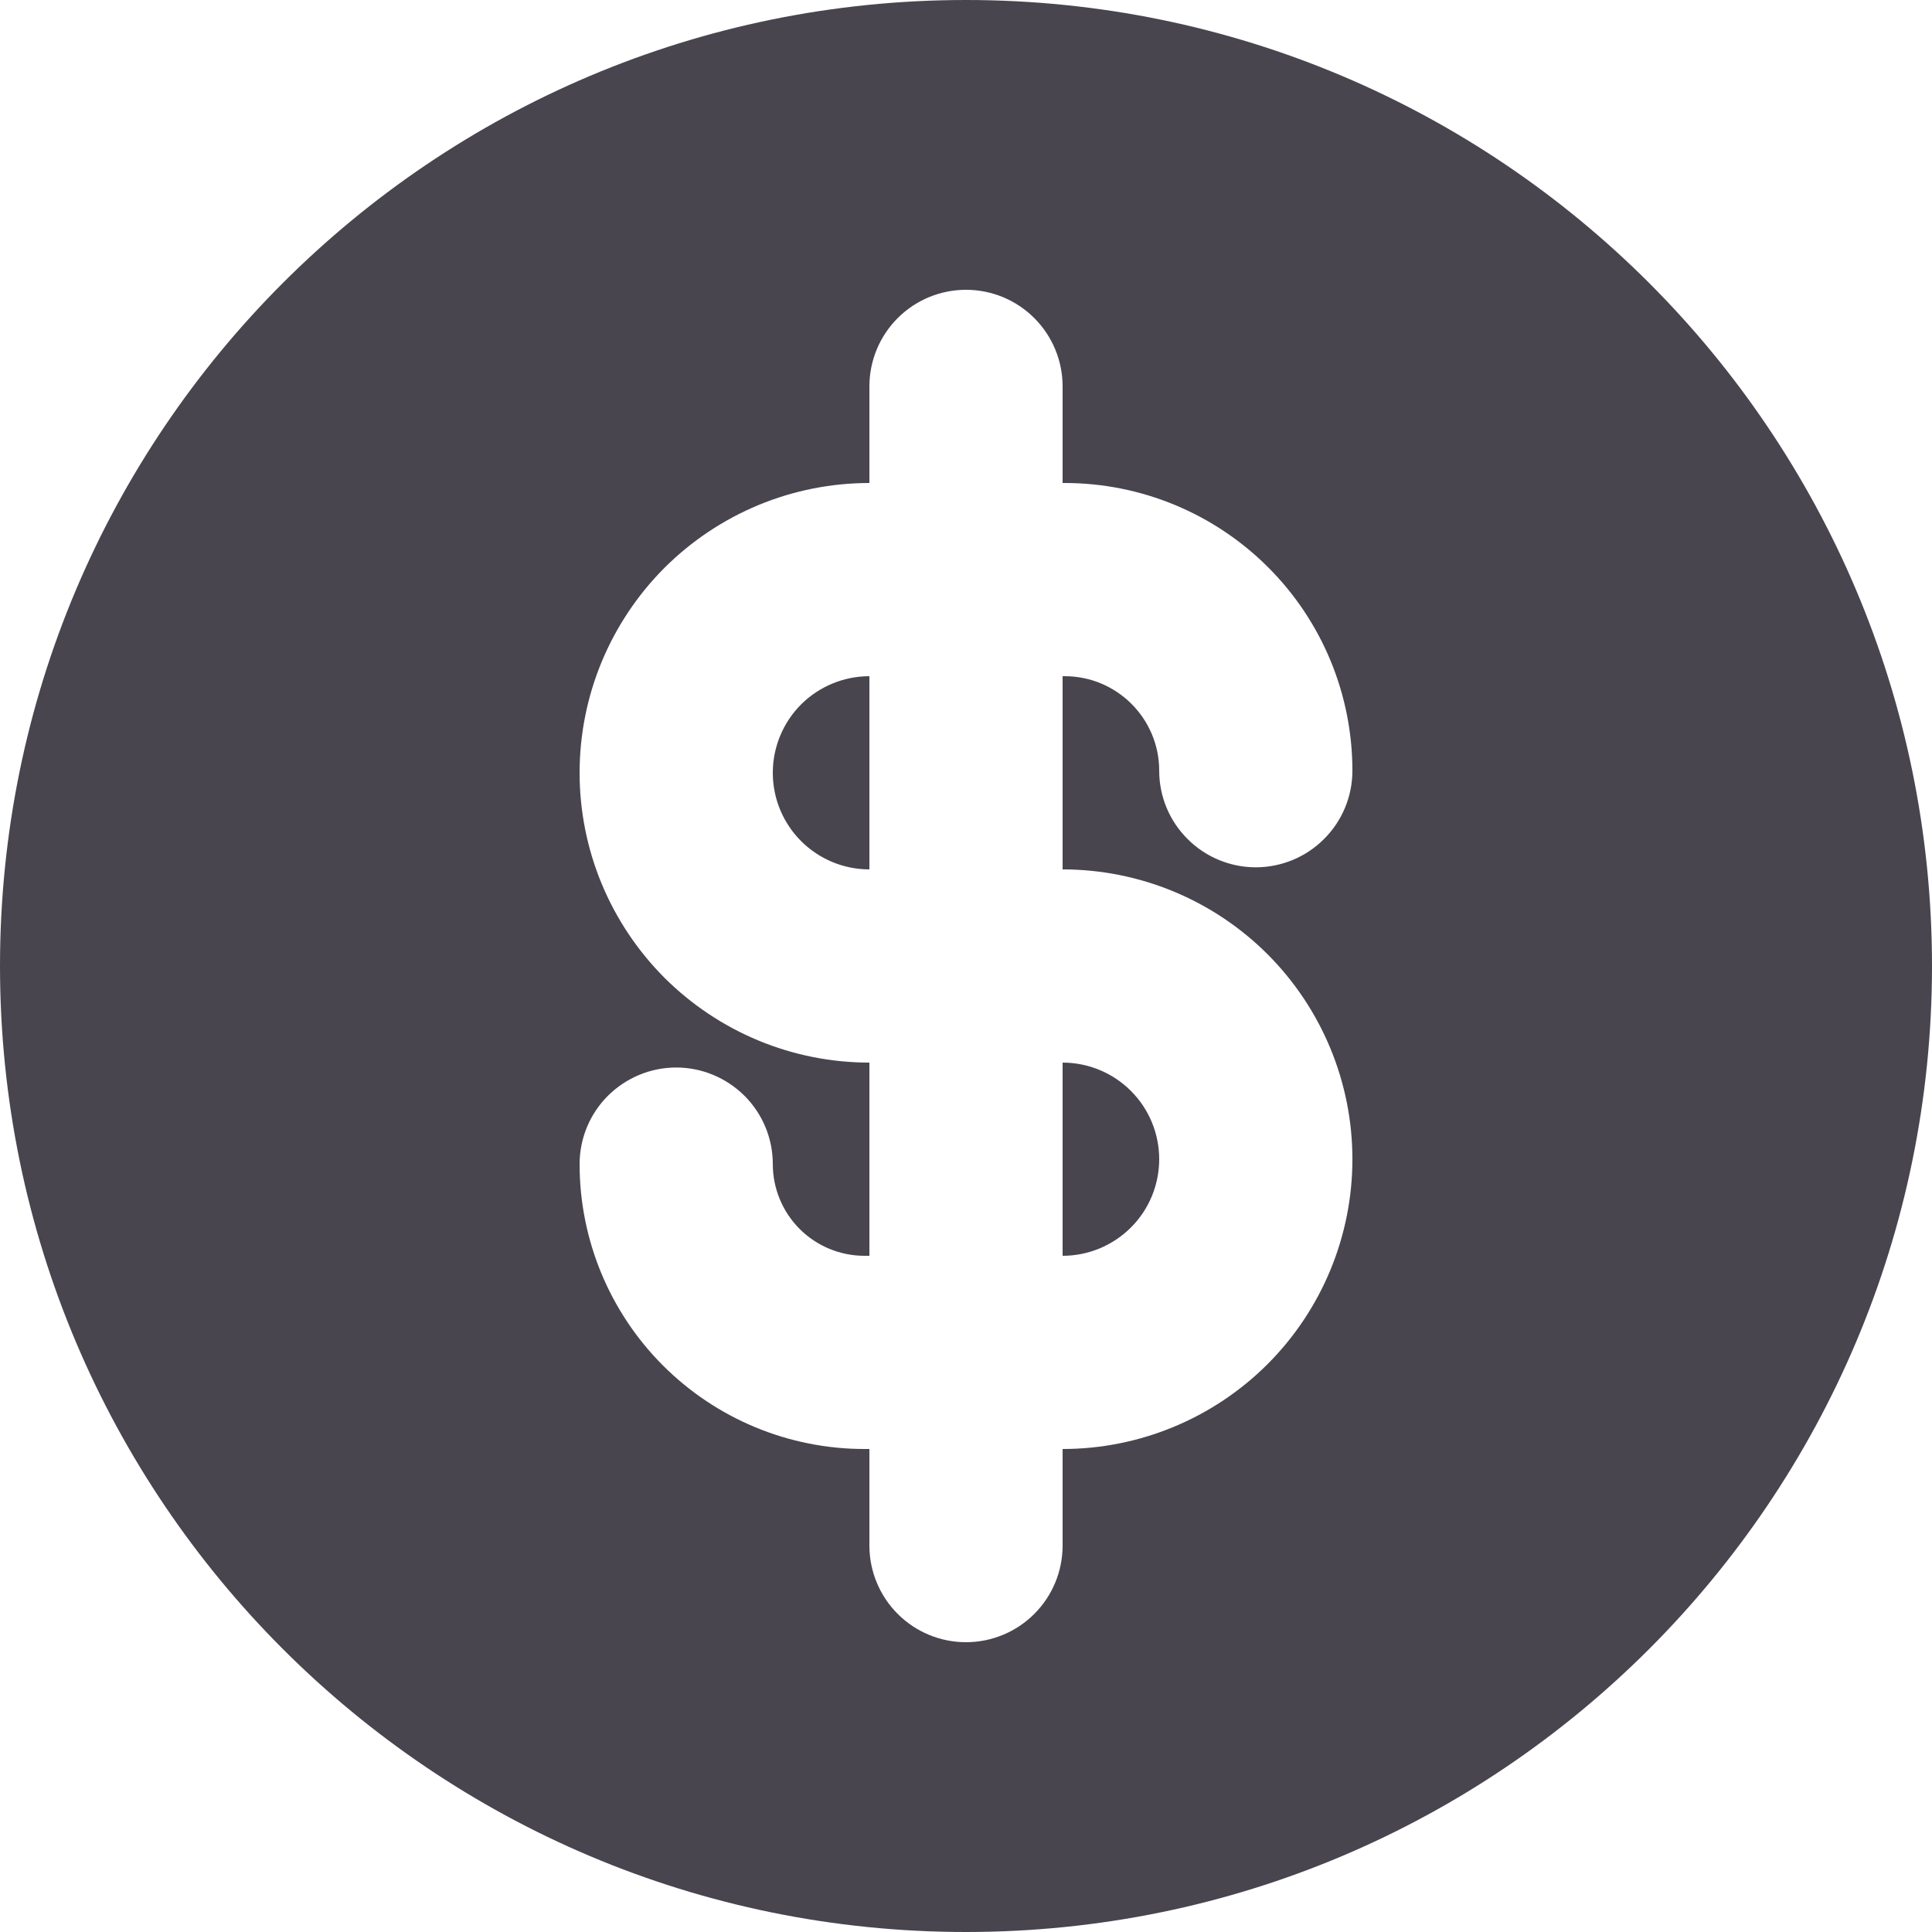 <svg xmlns="http://www.w3.org/2000/svg" width="24" height="24" viewBox="0 0 24 24" fill="none"><path d="M10.8 15.6H10.739C10.437 15.6 10.147 15.48 9.934 15.267C9.72 15.053 9.6 14.763 9.6 14.461C9.6 14.143 9.474 13.838 9.249 13.613C9.023 13.388 8.718 13.261 8.4 13.261C8.082 13.261 7.777 13.388 7.551 13.613C7.326 13.838 7.2 14.143 7.2 14.461C7.2 15.4 7.573 16.3 8.236 16.963C8.9 17.627 9.8 18 10.739 18H10.8V19.2C10.8 19.518 10.926 19.823 11.152 20.049C11.377 20.274 11.682 20.4 12 20.4C12.318 20.4 12.623 20.274 12.848 20.049C13.074 19.823 13.2 19.518 13.2 19.2V18C14.155 18 15.07 17.621 15.746 16.946C16.421 16.27 16.8 15.355 16.8 14.4C16.8 13.445 16.421 12.53 15.746 11.854C15.07 11.179 14.155 10.8 13.2 10.8V8.4H13.226C13.874 8.4 14.4 8.926 14.4 9.574C14.4 9.892 14.526 10.197 14.752 10.422C14.976 10.647 15.282 10.774 15.6 10.774C15.918 10.774 16.224 10.647 16.448 10.422C16.674 10.197 16.8 9.892 16.8 9.574C16.8 8.626 16.424 7.717 15.753 7.047C15.083 6.377 14.174 6 13.226 6H13.2V4.8C13.2 4.482 13.074 4.177 12.848 3.951C12.623 3.726 12.318 3.6 12 3.6C11.682 3.6 11.377 3.726 11.152 3.951C10.926 4.177 10.8 4.482 10.8 4.8V6C10.327 6 9.859 6.093 9.422 6.274C8.986 6.455 8.589 6.72 8.254 7.054C7.92 7.389 7.655 7.786 7.474 8.222C7.293 8.659 7.2 9.127 7.2 9.6C7.2 10.073 7.293 10.541 7.474 10.978C7.655 11.414 7.92 11.811 8.254 12.146C8.589 12.48 8.986 12.745 9.422 12.926C9.859 13.107 10.327 13.2 10.8 13.2V15.6ZM13.2 15.6V13.2C13.518 13.2 13.823 13.326 14.049 13.552C14.274 13.777 14.4 14.082 14.4 14.4C14.4 14.718 14.274 15.024 14.049 15.248C13.823 15.474 13.518 15.6 13.2 15.6ZM10.8 8.4V10.8C10.482 10.8 10.177 10.674 9.951 10.448C9.726 10.223 9.6 9.918 9.6 9.6C9.6 9.282 9.726 8.977 9.951 8.751C10.177 8.526 10.482 8.4 10.8 8.4ZM12 24C5.372 24 0 18.628 0 12C0 5.372 5.372 0 12 0C18.628 0 24 5.372 24 12C24 18.628 18.628 24 12 24Z" fill="#49454F"></path></svg>